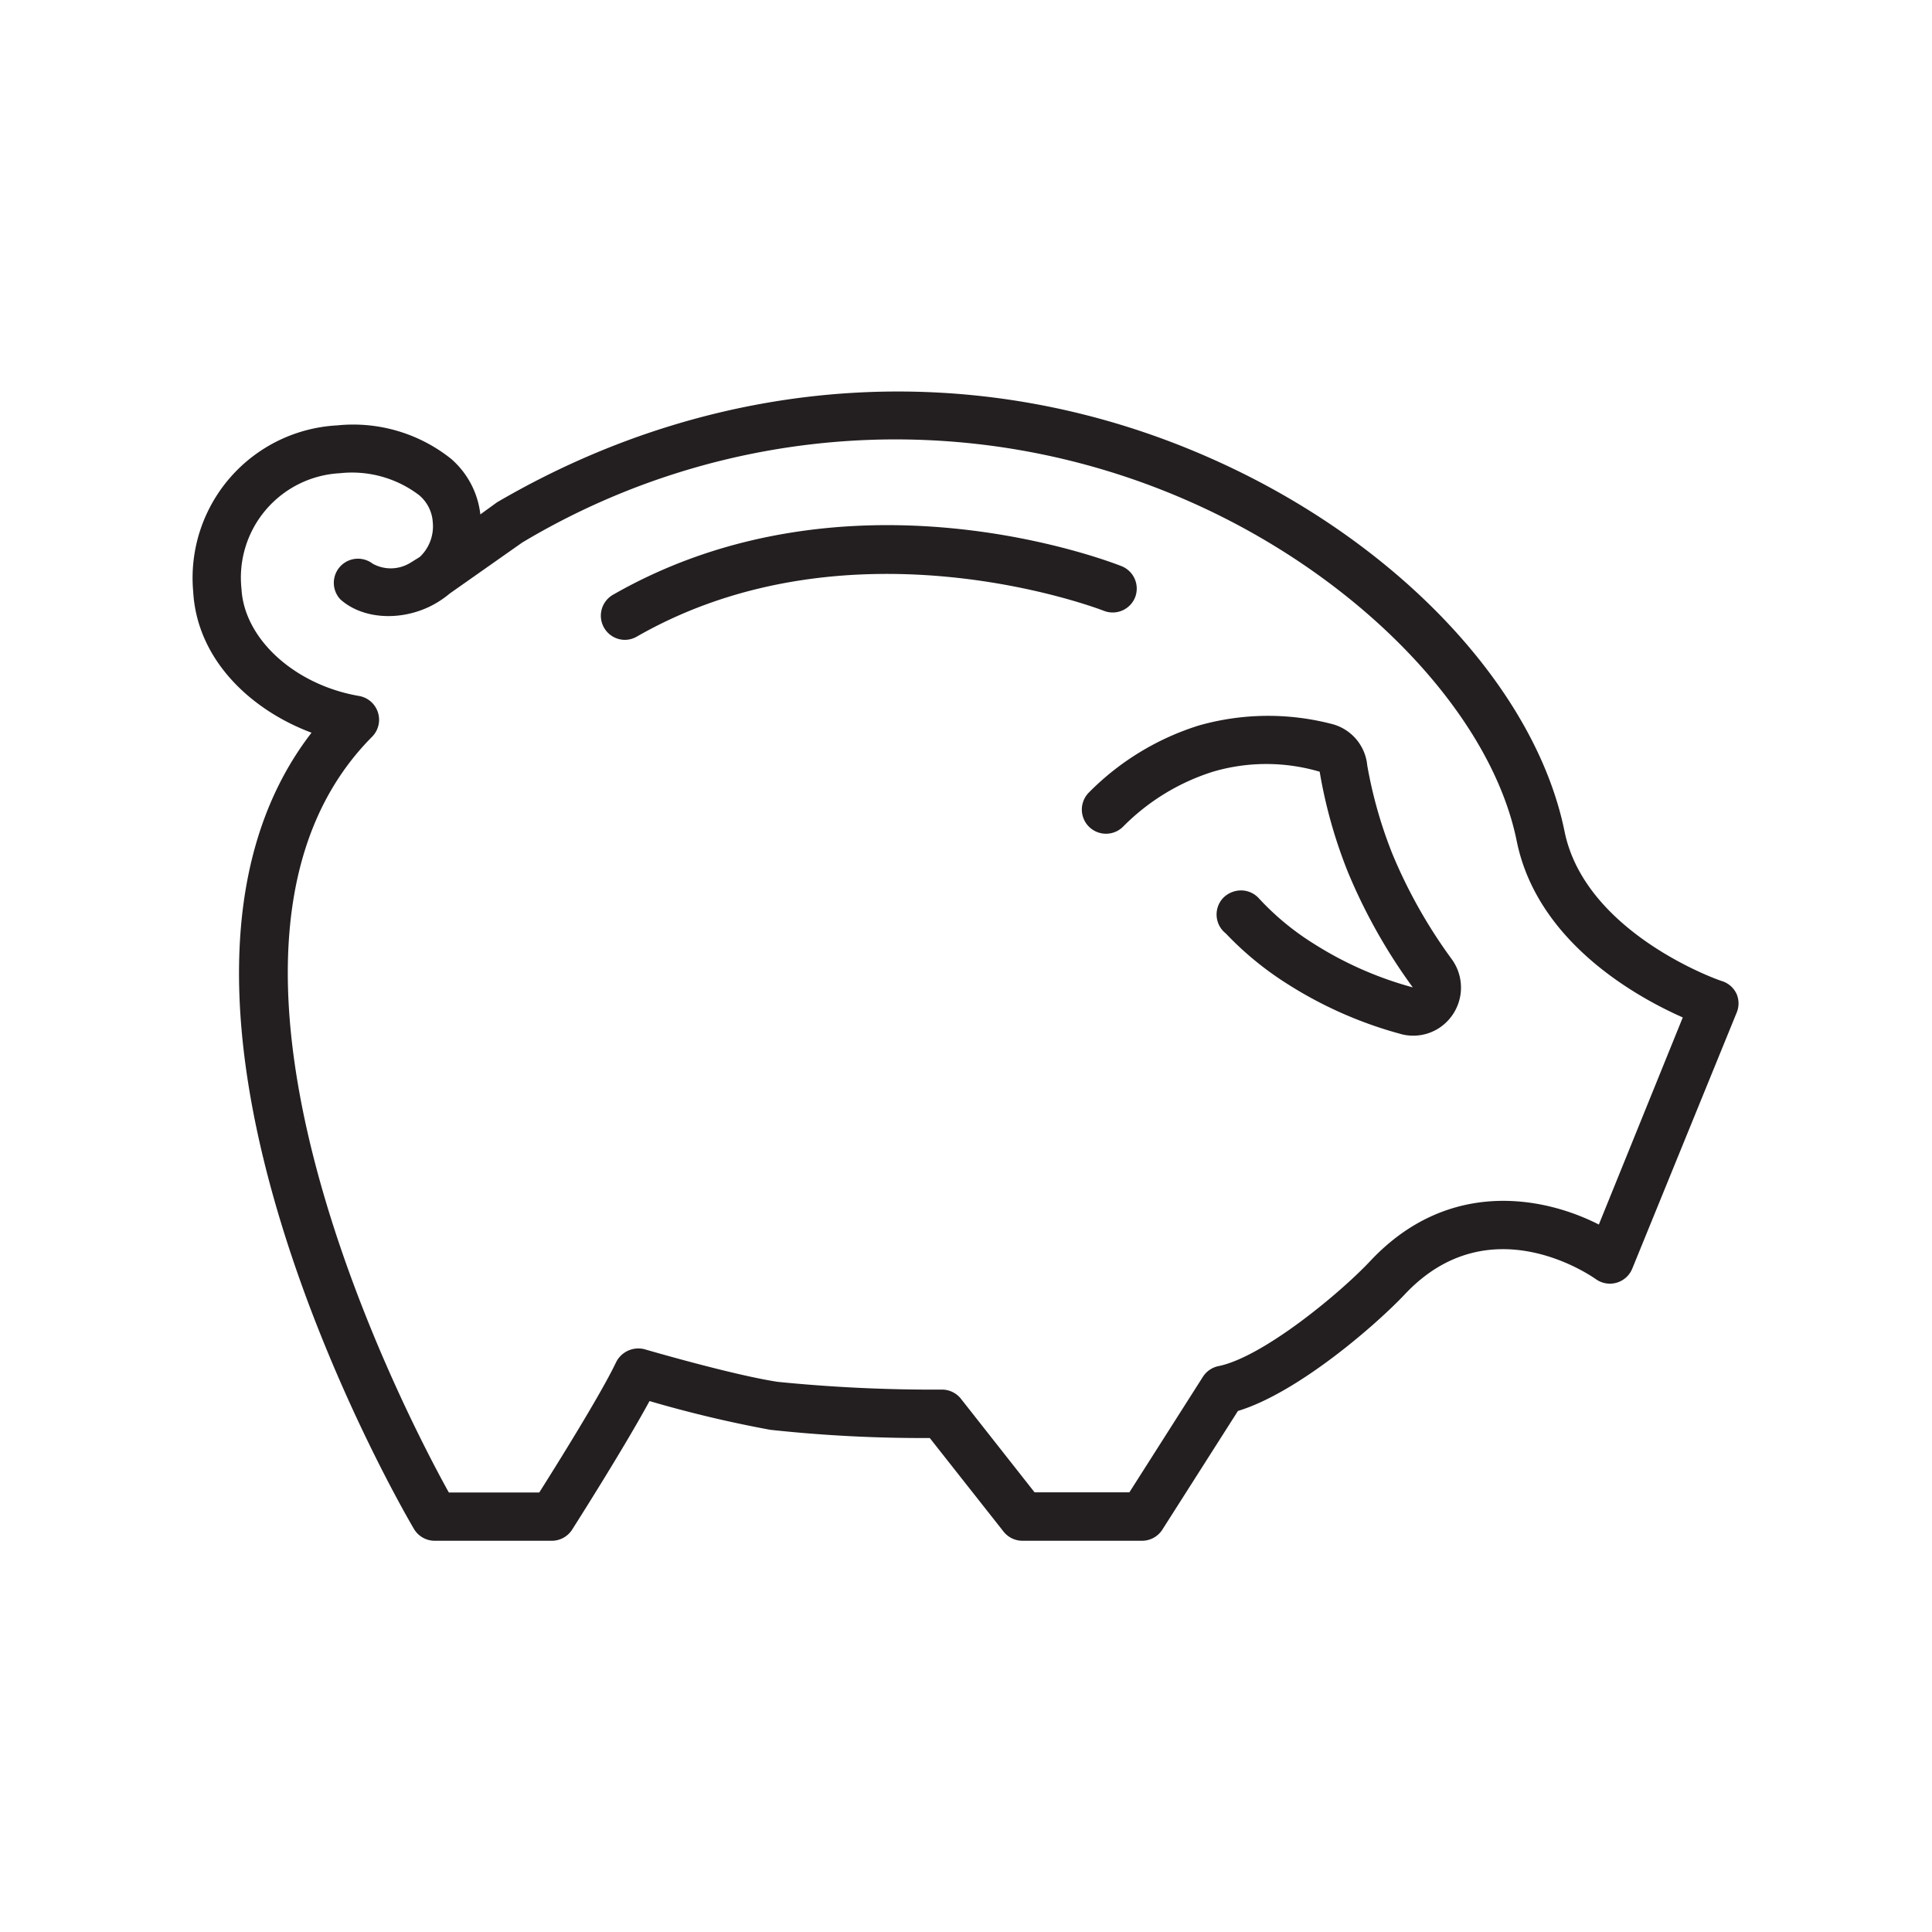 <svg id="Layer_1" data-name="Layer 1" xmlns="http://www.w3.org/2000/svg" viewBox="0 0 160 160"><defs><style>.cls-1{fill:none;}.cls-2{fill:#231f20;}</style></defs><title>piggybank</title><path class="cls-1" d="M125.66,69.65c-2.13-10.51-12.91-21.75-26.81-28A60.22,60.22,0,0,0,43.3,45l-6,4.22a8.18,8.18,0,0,1-1.72,1.11c-2.57,1.21-5.59,1-7.35-.63a2,2,0,0,1,2.68-2.95,3.09,3.09,0,0,0,3,0L34,46.6l.77-.53a3.48,3.48,0,0,0,1.07-2.87A3.17,3.17,0,0,0,34.7,41a9.18,9.18,0,0,0-6.55-1.76A8.66,8.66,0,0,0,20,48.78c.23,4.14,4.42,7.95,9.75,8.86A2,2,0,0,1,30.83,61c-17.39,17.45,2.67,56,6.34,62.6h7.45c1.43-2.26,5.07-8.09,6.34-10.74a2.06,2.06,0,0,1,2.39-1.12c.07,0,7.35,2.15,11.07,2.71a129.17,129.17,0,0,0,13.59.64h0a2,2,0,0,1,1.57.76l6.1,7.75h7.85L99.62,114a2,2,0,0,1,1.27-.88c3.67-.78,10.07-6,12.61-8.73,6.39-6.8,14.25-5.38,18.91-3l7-17.16C135.57,82.55,127.36,78,125.66,69.65Zm-73-16.93A2,2,0,0,1,50,52a2,2,0,0,1,.74-2.71c19.52-11.2,41.23-2.74,42.15-2.38a2,2,0,0,1-1.48,3.7C91.17,50.51,70.51,42.5,52.68,52.72ZM119.35,85a3.92,3.92,0,0,1-2.35.78,3.82,3.82,0,0,1-1.11-.16,33.91,33.91,0,0,1-9.26-4.09,26.53,26.53,0,0,1-5.12-4.18l-.2-.18a2,2,0,0,1-.06-2.79,2.1,2.1,0,0,1,1.49-.63,2,2,0,0,1,1.46.64,22,22,0,0,0,4.57,3.78A29.77,29.77,0,0,0,117,81.77a46.08,46.08,0,0,1-5.32-9.51,40.28,40.28,0,0,1-2.35-8.34,15.63,15.63,0,0,0-8.84,0A18.11,18.11,0,0,0,93,68.47a2,2,0,0,1-2.78-2.85,22.05,22.05,0,0,1,9.1-5.54,21,21,0,0,1,10.94-.14,3.92,3.92,0,0,1,3,3.45,36.92,36.92,0,0,0,2.1,7.37,41.92,41.92,0,0,0,4.89,8.72A4,4,0,0,1,119.35,85Z"/><path class="cls-2" d="M143.82,82.32a2,2,0,0,0-1.18-1.06c-.11,0-11.34-3.91-13.07-12.4-2.42-11.9-13.84-24-29.09-30.81-19.17-8.58-40.74-7.31-59.32,3.55l-1.38,1A7.15,7.15,0,0,0,37.36,38a13,13,0,0,0-9.45-2.77A12.65,12.65,0,0,0,16,49c.32,5.64,4.77,9.8,9.8,11.68-17,22,7.38,64.07,8.47,65.92a2,2,0,0,0,1.72,1h9.71a2,2,0,0,0,1.68-.92c.19-.3,4.23-6.64,6.41-10.65a99.81,99.81,0,0,0,10,2.38,117.08,117.08,0,0,0,13.21.68l6.11,7.75a2,2,0,0,0,1.56.76h9.91a2,2,0,0,0,1.68-.92l6.26-9.83c5-1.52,11.49-7.18,13.85-9.69,7-7.41,15.44-1.47,15.8-1.22a2,2,0,0,0,3-.86l8.63-21.16A2,2,0,0,0,143.82,82.32Zm-11.41,19.09c-4.66-2.37-12.52-3.79-18.91,3-2.54,2.71-8.94,8-12.61,8.73a2,2,0,0,0-1.27.88l-6.09,9.57H85.68l-6.1-7.75a2,2,0,0,0-1.57-.76h0a129.17,129.17,0,0,1-13.59-.64c-3.72-.56-11-2.69-11.07-2.71A2.06,2.06,0,0,0,51,112.86c-1.27,2.65-4.91,8.48-6.34,10.74H37.17C33.5,117,13.44,78.45,30.83,61a2,2,0,0,0-1.08-3.36c-5.33-.91-9.52-4.72-9.75-8.86a8.66,8.66,0,0,1,8.15-9.59A9.18,9.18,0,0,1,34.7,41a3.17,3.17,0,0,1,1.14,2.25,3.48,3.48,0,0,1-1.07,2.87L34,46.6l-.14.08a3.09,3.09,0,0,1-3,0,2,2,0,0,0-2.68,2.95c1.76,1.59,4.78,1.84,7.35.63a8.18,8.18,0,0,0,1.72-1.11l6-4.22a60.22,60.22,0,0,1,55.55-3.27c13.9,6.22,24.68,17.46,26.81,28,1.7,8.36,9.91,12.9,13.75,14.6Z"/><path class="cls-2" d="M94,49.48a2,2,0,0,0-1.11-2.59c-.92-.36-22.63-8.82-42.15,2.38a2,2,0,0,0,1,3.72,2,2,0,0,0,1-.27c17.83-10.22,38.49-2.21,38.69-2.13A2,2,0,0,0,94,49.48Z"/><path class="cls-2" d="M115.33,70.76a36.92,36.92,0,0,1-2.1-7.37,3.92,3.92,0,0,0-3-3.45,21,21,0,0,0-10.94.14,22.05,22.05,0,0,0-9.1,5.54A2,2,0,0,0,93,68.47a18.11,18.11,0,0,1,7.45-4.56,15.63,15.63,0,0,1,8.84,0,40.28,40.28,0,0,0,2.35,8.34A46.08,46.08,0,0,0,117,81.77a29.77,29.77,0,0,1-8.19-3.61,22,22,0,0,1-4.57-3.78,2,2,0,0,0-1.46-.64,2.1,2.1,0,0,0-1.49.63,2,2,0,0,0,.06,2.79l.2.18a26.53,26.53,0,0,0,5.12,4.18,33.91,33.91,0,0,0,9.26,4.09,3.82,3.82,0,0,0,1.11.16,3.92,3.92,0,0,0,2.35-.78,4,4,0,0,0,.87-5.51A41.92,41.92,0,0,1,115.33,70.76Z"/></svg>
